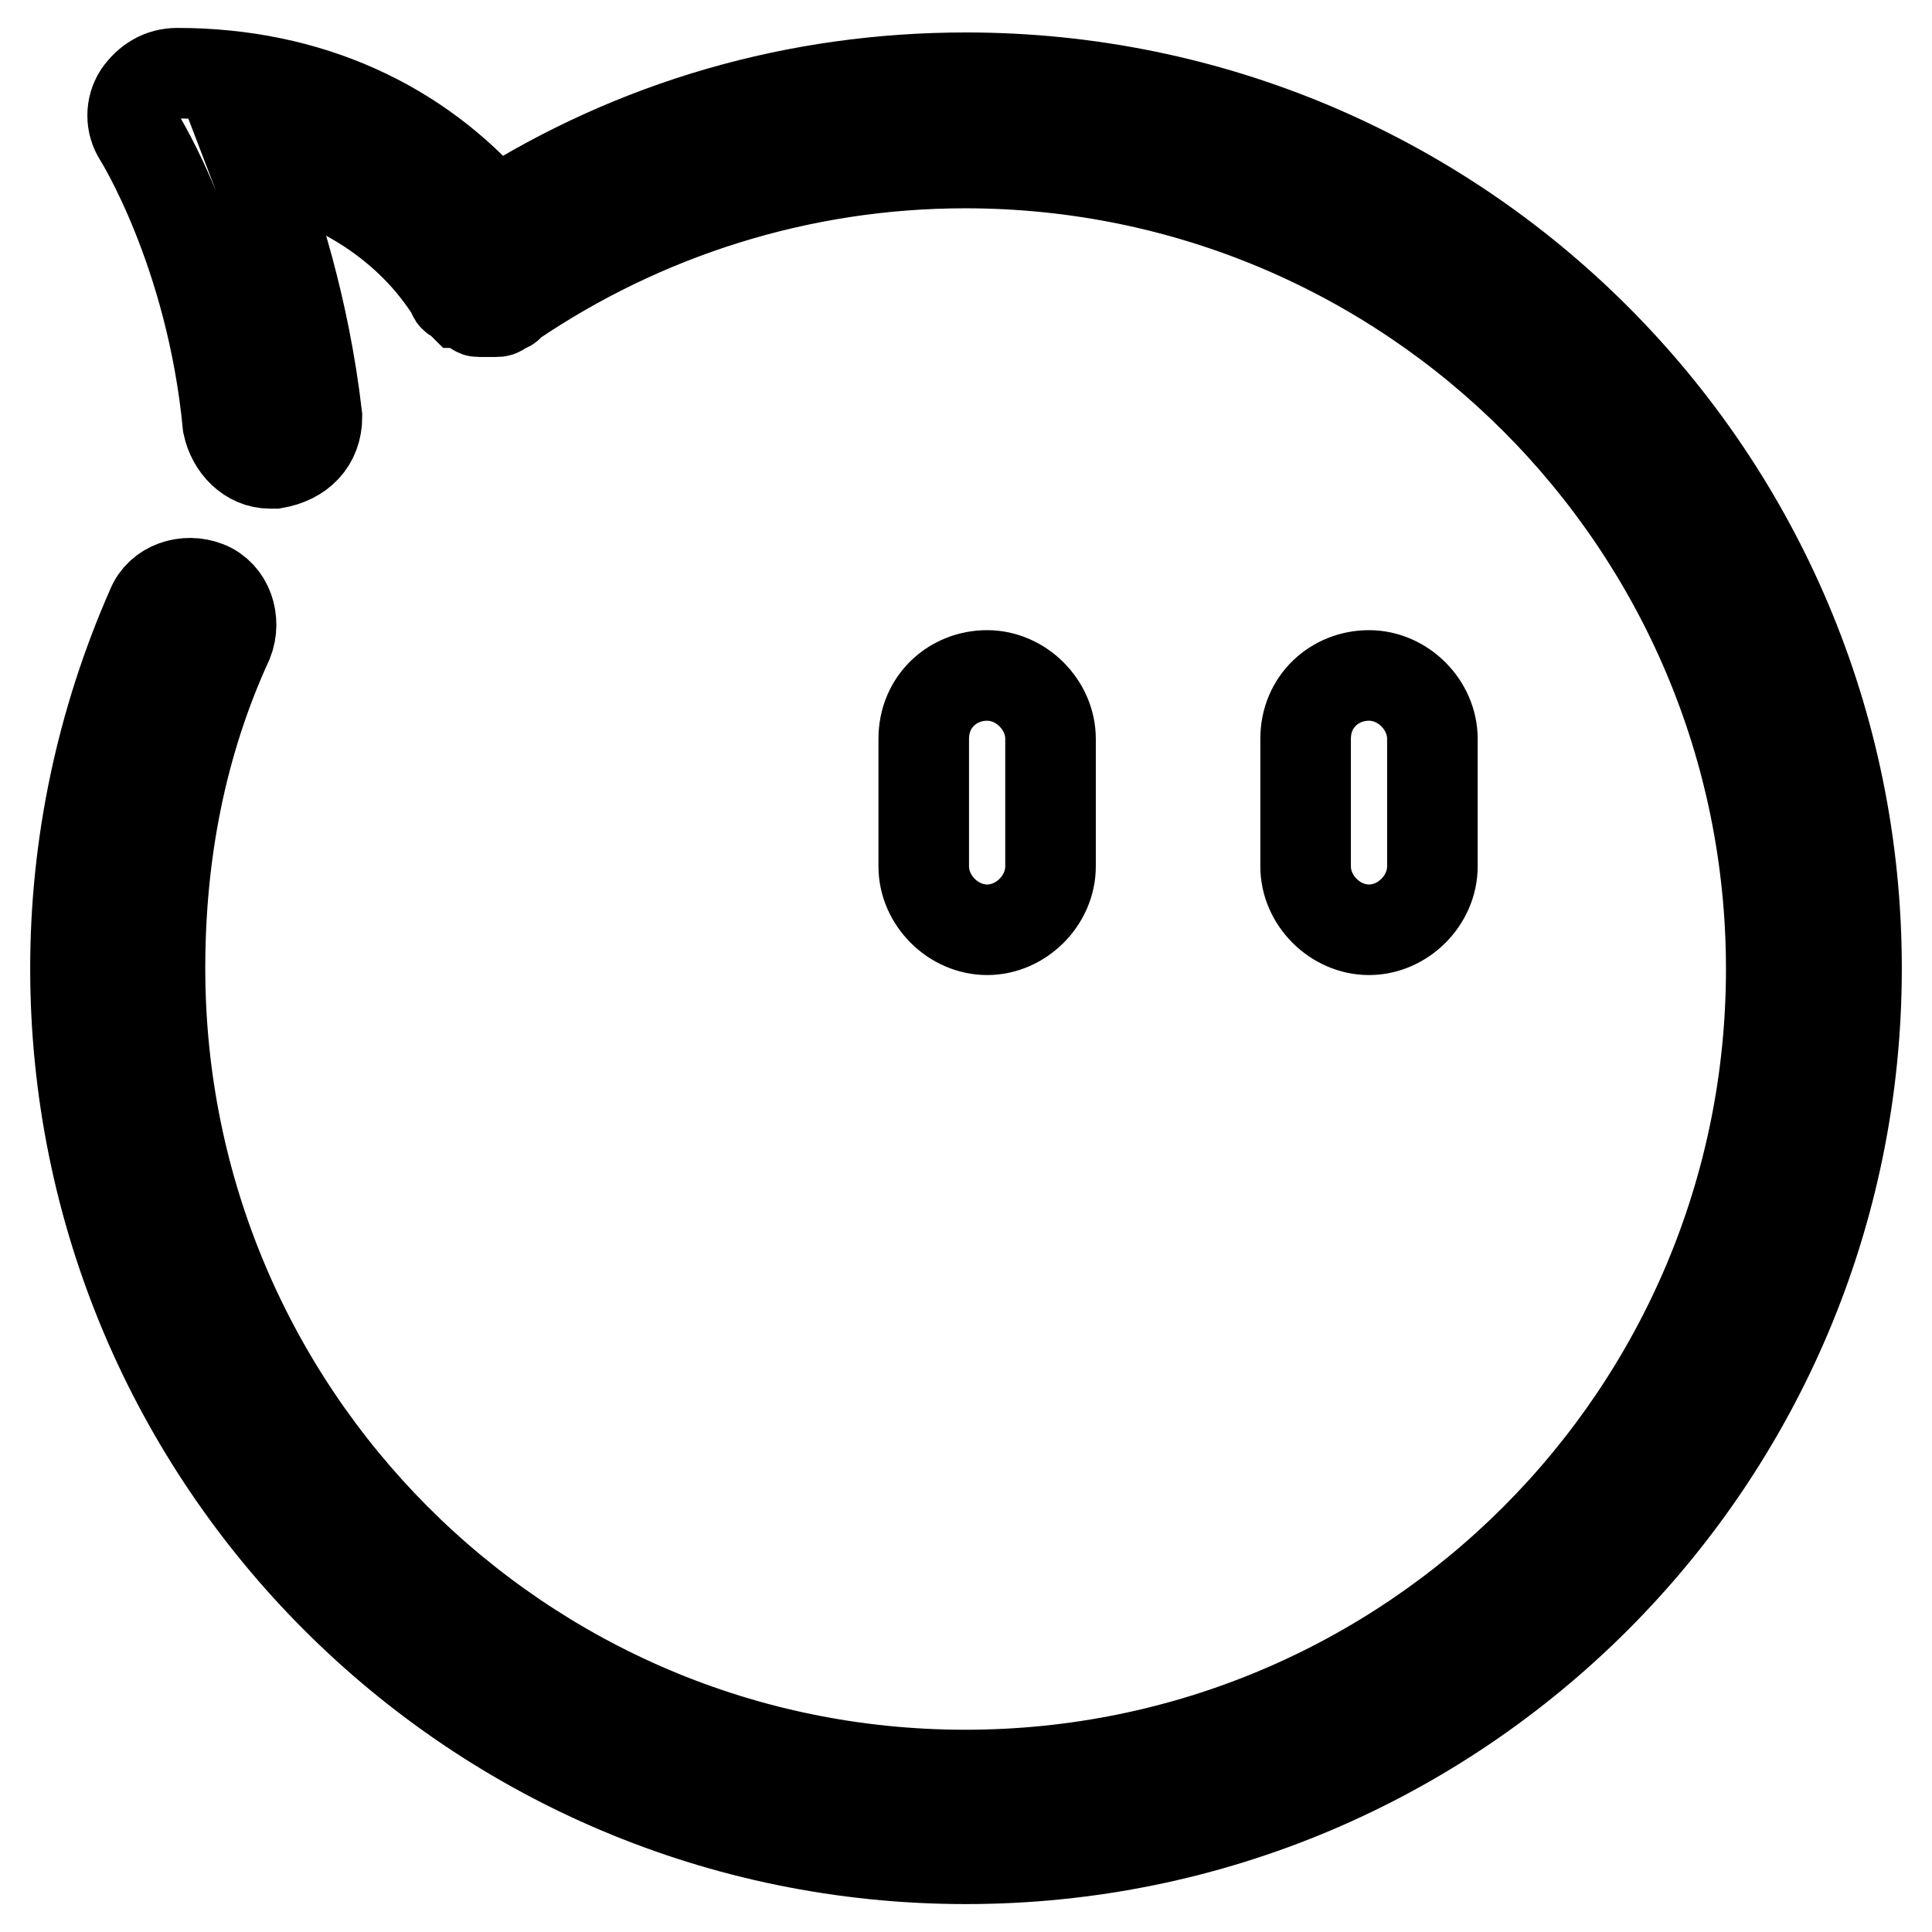 <?xml version="1.0" encoding="utf-8"?>
<!-- Svg Vector Icons : http://www.onlinewebfonts.com/icon -->
<!DOCTYPE svg PUBLIC "-//W3C//DTD SVG 1.1//EN" "http://www.w3.org/Graphics/SVG/1.1/DTD/svg11.dtd">
<svg version="1.1" xmlns="http://www.w3.org/2000/svg" xmlns:xlink="http://www.w3.org/1999/xlink" x="0px" y="0px" viewBox="0 0 256 256" enable-background="new 0 0 256 256" xml:space="preserve">
<g> <path stroke-width="12" fill-opacity="0" stroke="#000000"  d="M139.2,114.8V97.9c0-4.5-3.9-8.4-8.4-8.4c-4.5,0-8.4,3.4-8.4,8.4v16.9c0,4.5,3.9,8.4,8.4,8.4 C135.3,123.2,139.2,119.3,139.2,114.8z M189.8,114.8V97.9c0-4.5-3.9-8.4-8.4-8.4c-4.5,0-8.4,3.4-8.4,8.4v16.9 c0,4.5,3.9,8.4,8.4,8.4C185.9,123.2,189.8,119.3,189.8,114.8z M128,10.3c-22.5,0-43.8,6.2-62.4,18C55.5,16.5,40.9,9.7,23.5,9.7 c-2.2,0-3.9,1.1-5.1,2.8c-1.1,1.7-1.1,3.9,0,5.6c0,0,9.6,15.2,11.8,38.2c0.6,2.8,2.8,5.1,5.6,5.1h0.6c3.4-0.6,5.6-2.8,5.6-6.2 c-1.7-14.6-5.6-26.4-8.4-33.7c11.2,2.2,20.8,8.4,26.4,17.4c0,0.6,0.6,0.6,0.6,0.6l0.6,0.6c0.6,0,0.6,0.6,1.1,0.6 c0.6,0,0.6,0.6,1.1,0.6h2.2c0.6,0,0.6,0,1.1-0.6c0.6,0,0.6,0,1.1-0.6c17.4-11.8,38.2-18.5,60.1-18.5c59,0,106.8,47.8,106.8,106.8 c0,59-47.8,106.8-106.8,106.8S21.2,187.3,21.2,128.3c0-15.2,2.8-29.8,9-43.3c1.1-2.8,0-6.2-2.8-7.3c-2.8-1.1-6.2,0-7.3,2.8 C13.4,95.7,10,112,10,128.3c0,65.2,52.8,118,118,118c65.2,0,118-52.8,118-118S193.2,10.3,128,10.3z"/></g>
</svg>